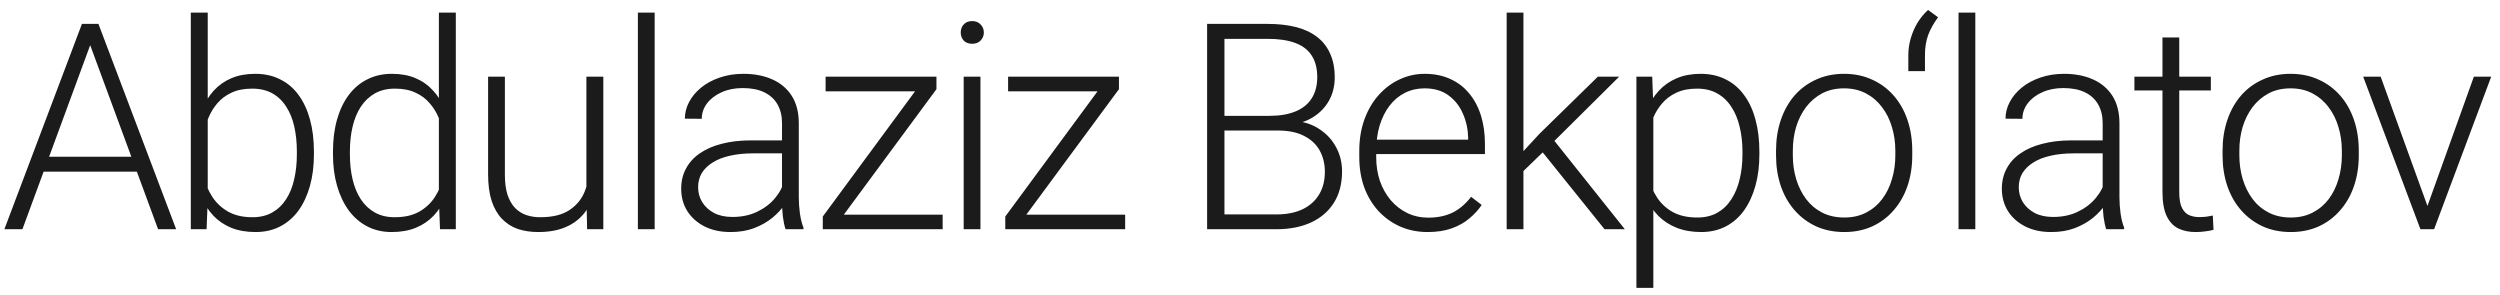 <?xml version="1.0" encoding="UTF-8"?> <svg xmlns="http://www.w3.org/2000/svg" width="195" height="23" viewBox="0 0 195 23" fill="none"><path d="M7.293 2.821L1.749 17.879H0.341L6.391 1.864H7.37L7.293 2.821ZM12.331 17.879L6.776 2.821L6.699 1.864H7.678L13.739 17.879H12.331ZM11.341 12.226V13.392H2.838V12.226H11.341ZM14.883 0.984H16.203V15.569L16.115 17.879H14.883V0.984ZM24.486 11.819V12.05C24.486 12.937 24.383 13.751 24.178 14.492C23.973 15.232 23.676 15.874 23.287 16.416C22.898 16.952 22.422 17.366 21.857 17.659C21.3 17.953 20.658 18.099 19.932 18.099C19.221 18.099 18.59 17.989 18.04 17.769C17.49 17.542 17.021 17.223 16.632 16.812C16.244 16.394 15.932 15.907 15.697 15.35C15.463 14.785 15.298 14.165 15.202 13.491V10.554C15.312 9.835 15.488 9.182 15.73 8.596C15.972 8.009 16.284 7.503 16.665 7.078C17.054 6.652 17.516 6.326 18.051 6.099C18.594 5.871 19.214 5.758 19.91 5.758C20.636 5.758 21.282 5.901 21.846 6.187C22.418 6.465 22.898 6.872 23.287 7.408C23.676 7.936 23.973 8.574 24.178 9.322C24.383 10.062 24.486 10.895 24.486 11.819ZM23.155 12.05V11.819C23.155 11.122 23.089 10.477 22.957 9.883C22.825 9.289 22.616 8.772 22.33 8.332C22.052 7.884 21.692 7.536 21.252 7.287C20.812 7.037 20.284 6.913 19.668 6.913C19.038 6.913 18.499 7.019 18.051 7.232C17.611 7.437 17.245 7.712 16.951 8.057C16.665 8.394 16.438 8.764 16.269 9.168C16.101 9.571 15.976 9.967 15.895 10.356V13.777C16.02 14.326 16.236 14.844 16.544 15.328C16.852 15.812 17.267 16.204 17.787 16.504C18.308 16.798 18.942 16.944 19.69 16.944C20.291 16.944 20.808 16.82 21.241 16.57C21.681 16.321 22.041 15.976 22.319 15.537C22.605 15.097 22.814 14.579 22.946 13.986C23.085 13.392 23.155 12.746 23.155 12.05ZM34.233 15.569V0.984H35.553V17.879H34.321L34.233 15.569ZM25.972 12.05V11.819C25.972 10.895 26.078 10.062 26.291 9.322C26.503 8.574 26.808 7.936 27.204 7.408C27.607 6.872 28.091 6.465 28.656 6.187C29.22 5.901 29.858 5.758 30.57 5.758C31.266 5.758 31.882 5.871 32.418 6.099C32.953 6.326 33.411 6.652 33.793 7.078C34.181 7.503 34.493 8.009 34.728 8.596C34.97 9.182 35.146 9.835 35.256 10.554V13.491C35.168 14.165 35.006 14.785 34.772 15.35C34.537 15.907 34.225 16.394 33.837 16.812C33.448 17.223 32.979 17.542 32.429 17.769C31.886 17.989 31.259 18.099 30.548 18.099C29.844 18.099 29.209 17.953 28.645 17.659C28.08 17.366 27.6 16.952 27.204 16.416C26.808 15.874 26.503 15.232 26.291 14.492C26.078 13.751 25.972 12.937 25.972 12.05ZM27.292 11.819V12.05C27.292 12.746 27.361 13.392 27.501 13.986C27.64 14.579 27.853 15.097 28.139 15.537C28.425 15.976 28.788 16.321 29.228 16.57C29.668 16.82 30.188 16.944 30.79 16.944C31.545 16.944 32.179 16.801 32.693 16.515C33.206 16.222 33.617 15.837 33.925 15.361C34.233 14.877 34.456 14.348 34.596 13.777V10.356C34.508 9.967 34.379 9.571 34.211 9.168C34.042 8.764 33.811 8.394 33.518 8.057C33.232 7.712 32.865 7.437 32.418 7.232C31.978 7.019 31.442 6.913 30.812 6.913C30.203 6.913 29.679 7.037 29.239 7.287C28.799 7.536 28.432 7.884 28.139 8.332C27.853 8.772 27.64 9.289 27.501 9.883C27.361 10.477 27.292 11.122 27.292 11.819ZM45.739 15.13V5.978H47.059V17.879H45.794L45.739 15.13ZM45.981 12.93L46.663 12.908C46.663 13.655 46.575 14.345 46.399 14.976C46.223 15.606 45.948 16.156 45.574 16.625C45.2 17.095 44.716 17.458 44.122 17.714C43.528 17.971 42.813 18.099 41.977 18.099C41.398 18.099 40.866 18.019 40.382 17.857C39.906 17.689 39.495 17.425 39.15 17.065C38.806 16.706 38.538 16.241 38.347 15.668C38.164 15.097 38.072 14.403 38.072 13.589V5.978H39.381V13.611C39.381 14.249 39.451 14.781 39.59 15.207C39.737 15.632 39.935 15.973 40.184 16.23C40.441 16.486 40.734 16.669 41.064 16.779C41.394 16.889 41.75 16.944 42.131 16.944C43.099 16.944 43.862 16.757 44.419 16.383C44.984 16.009 45.383 15.518 45.618 14.909C45.86 14.293 45.981 13.633 45.981 12.93ZM51.064 0.984V17.879H49.755V0.984H51.064ZM60.997 15.745V9.608C60.997 9.043 60.88 8.555 60.645 8.145C60.411 7.734 60.066 7.419 59.611 7.199C59.157 6.979 58.596 6.869 57.928 6.869C57.312 6.869 56.763 6.979 56.279 7.199C55.802 7.411 55.424 7.701 55.145 8.068C54.874 8.427 54.739 8.827 54.739 9.267L53.419 9.256C53.419 8.808 53.529 8.376 53.749 7.958C53.969 7.54 54.28 7.166 54.684 6.836C55.087 6.506 55.567 6.245 56.124 6.055C56.689 5.857 57.309 5.758 57.983 5.758C58.834 5.758 59.582 5.901 60.227 6.187C60.88 6.473 61.39 6.902 61.756 7.474C62.123 8.046 62.306 8.764 62.306 9.63V15.383C62.306 15.793 62.336 16.218 62.394 16.658C62.46 17.098 62.552 17.461 62.669 17.747V17.879H61.272C61.184 17.615 61.115 17.285 61.063 16.889C61.019 16.486 60.997 16.105 60.997 15.745ZM61.305 10.95L61.327 11.962H58.742C58.068 11.962 57.463 12.024 56.928 12.149C56.4 12.266 55.952 12.442 55.586 12.677C55.219 12.904 54.937 13.179 54.739 13.502C54.548 13.824 54.453 14.191 54.453 14.601C54.453 15.027 54.559 15.415 54.772 15.768C54.992 16.119 55.3 16.402 55.696 16.614C56.099 16.82 56.575 16.922 57.125 16.922C57.859 16.922 58.504 16.787 59.061 16.515C59.626 16.244 60.092 15.889 60.458 15.448C60.825 15.008 61.071 14.528 61.195 14.008L61.767 14.767C61.672 15.133 61.496 15.511 61.239 15.899C60.99 16.281 60.664 16.64 60.26 16.977C59.857 17.307 59.38 17.579 58.83 17.791C58.288 17.997 57.672 18.099 56.983 18.099C56.205 18.099 55.527 17.953 54.947 17.659C54.376 17.366 53.928 16.966 53.606 16.46C53.29 15.947 53.133 15.368 53.133 14.723C53.133 14.136 53.257 13.611 53.507 13.15C53.756 12.68 54.115 12.284 54.584 11.962C55.061 11.632 55.633 11.382 56.3 11.214C56.975 11.038 57.73 10.95 58.566 10.95H61.305ZM73.527 16.746V17.879H64.65V16.746H73.527ZM73.043 6.957L64.98 17.879H64.177V16.889L72.218 5.978H73.043V6.957ZM72.46 5.978V7.122H64.397V5.978H72.46ZM76.475 5.978V17.879H75.167V5.978H76.475ZM74.936 2.535C74.936 2.286 75.013 2.077 75.167 1.908C75.328 1.732 75.548 1.644 75.827 1.644C76.105 1.644 76.325 1.732 76.487 1.908C76.655 2.077 76.74 2.286 76.74 2.535C76.74 2.777 76.655 2.986 76.487 3.162C76.325 3.331 76.105 3.415 75.827 3.415C75.548 3.415 75.328 3.331 75.167 3.162C75.013 2.986 74.936 2.777 74.936 2.535ZM87.762 16.746V17.879H78.885V16.746H87.762ZM87.278 6.957L79.215 17.879H78.412V16.889L86.453 5.978H87.278V6.957ZM86.695 5.978V7.122H78.632V5.978H86.695ZM99.665 10.18H95.156L95.133 9.036H99.016C99.808 9.036 100.483 8.922 101.04 8.695C101.598 8.467 102.019 8.13 102.305 7.683C102.599 7.228 102.745 6.671 102.745 6.011C102.745 5.336 102.602 4.779 102.316 4.339C102.03 3.892 101.601 3.562 101.029 3.349C100.457 3.136 99.739 3.03 98.873 3.03H95.507V17.879H94.155V1.864H98.873C99.687 1.864 100.417 1.945 101.062 2.106C101.708 2.267 102.258 2.52 102.712 2.865C103.167 3.21 103.512 3.646 103.746 4.174C103.988 4.695 104.109 5.318 104.109 6.044C104.109 6.704 103.963 7.301 103.669 7.837C103.376 8.365 102.962 8.797 102.426 9.135C101.898 9.465 101.264 9.67 100.523 9.751L99.665 10.18ZM99.566 17.879H94.727L95.419 16.724H99.566C100.358 16.724 101.033 16.592 101.59 16.328C102.155 16.057 102.588 15.672 102.888 15.174C103.189 14.675 103.339 14.081 103.339 13.392C103.339 12.783 103.207 12.237 102.943 11.753C102.679 11.269 102.276 10.887 101.733 10.609C101.191 10.323 100.501 10.18 99.665 10.18H96.861L96.882 9.036H100.853L101.095 9.443C101.814 9.516 102.441 9.74 102.976 10.114C103.519 10.48 103.937 10.946 104.23 11.511C104.531 12.075 104.681 12.695 104.681 13.37C104.681 14.338 104.465 15.159 104.032 15.834C103.607 16.501 103.009 17.01 102.239 17.362C101.477 17.707 100.586 17.879 99.566 17.879ZM111.359 18.099C110.582 18.099 109.867 17.956 109.214 17.67C108.569 17.384 108.004 16.981 107.52 16.46C107.043 15.94 106.673 15.324 106.409 14.613C106.152 13.894 106.024 13.109 106.024 12.259V11.786C106.024 10.869 106.16 10.04 106.431 9.3C106.702 8.559 107.076 7.925 107.553 7.397C108.03 6.869 108.572 6.465 109.181 6.187C109.797 5.901 110.442 5.758 111.117 5.758C111.872 5.758 112.543 5.893 113.13 6.165C113.716 6.429 114.208 6.806 114.604 7.298C115.007 7.782 115.311 8.357 115.517 9.025C115.722 9.685 115.825 10.414 115.825 11.214V12.017H106.816V10.895H114.516V10.741C114.501 10.073 114.365 9.45 114.109 8.871C113.859 8.284 113.485 7.807 112.987 7.441C112.488 7.074 111.865 6.891 111.117 6.891C110.56 6.891 110.046 7.008 109.577 7.243C109.115 7.477 108.715 7.815 108.378 8.255C108.048 8.687 107.791 9.204 107.608 9.806C107.432 10.4 107.344 11.06 107.344 11.786V12.259C107.344 12.919 107.439 13.534 107.63 14.107C107.828 14.671 108.107 15.17 108.466 15.602C108.833 16.035 109.265 16.372 109.764 16.614C110.263 16.856 110.813 16.977 111.414 16.977C112.118 16.977 112.741 16.849 113.284 16.592C113.826 16.328 114.314 15.914 114.747 15.35L115.572 15.988C115.315 16.369 114.992 16.721 114.604 17.043C114.222 17.366 113.764 17.623 113.229 17.813C112.693 18.004 112.07 18.099 111.359 18.099ZM118.828 0.984V17.879H117.52V0.984H118.828ZM126.297 5.978L120.731 11.5L118.367 13.787L118.169 12.501L120.071 10.444L124.636 5.978H126.297ZM125.153 17.879L120.181 11.698L120.907 10.565L126.737 17.879H125.153ZM128.96 8.266V22.455H127.64V5.978H128.872L128.96 8.266ZM137.232 11.819V12.05C137.232 12.937 137.129 13.751 136.924 14.492C136.718 15.232 136.421 15.874 136.033 16.416C135.651 16.952 135.178 17.366 134.614 17.659C134.049 17.953 133.408 18.099 132.689 18.099C131.978 18.099 131.343 17.989 130.786 17.769C130.229 17.549 129.748 17.238 129.345 16.834C128.949 16.424 128.63 15.947 128.388 15.405C128.153 14.854 127.988 14.253 127.893 13.601V10.554C128.003 9.835 128.183 9.182 128.432 8.596C128.681 8.009 129 7.503 129.389 7.078C129.785 6.652 130.254 6.326 130.797 6.099C131.34 5.871 131.959 5.758 132.656 5.758C133.382 5.758 134.027 5.901 134.592 6.187C135.164 6.465 135.644 6.872 136.033 7.408C136.429 7.936 136.726 8.574 136.924 9.322C137.129 10.062 137.232 10.895 137.232 11.819ZM135.912 12.05V11.819C135.912 11.122 135.838 10.477 135.692 9.883C135.552 9.289 135.336 8.772 135.043 8.332C134.757 7.884 134.39 7.536 133.943 7.287C133.503 7.037 132.979 6.913 132.37 6.913C131.739 6.913 131.2 7.019 130.753 7.232C130.313 7.437 129.946 7.712 129.653 8.057C129.36 8.394 129.129 8.764 128.96 9.168C128.791 9.571 128.667 9.967 128.586 10.356V13.864C128.725 14.422 128.949 14.939 129.257 15.415C129.565 15.885 129.976 16.262 130.489 16.548C131.01 16.827 131.644 16.966 132.392 16.966C132.993 16.966 133.514 16.842 133.954 16.592C134.394 16.343 134.757 15.995 135.043 15.547C135.336 15.1 135.552 14.579 135.692 13.986C135.838 13.392 135.912 12.746 135.912 12.05ZM138.531 12.116V11.753C138.531 10.887 138.655 10.088 138.905 9.355C139.154 8.621 139.51 7.987 139.972 7.452C140.441 6.916 141.002 6.502 141.654 6.209C142.307 5.908 143.033 5.758 143.832 5.758C144.639 5.758 145.369 5.908 146.021 6.209C146.674 6.502 147.235 6.916 147.704 7.452C148.174 7.987 148.533 8.621 148.782 9.355C149.032 10.088 149.156 10.887 149.156 11.753V12.116C149.156 12.981 149.032 13.78 148.782 14.514C148.533 15.239 148.174 15.87 147.704 16.405C147.242 16.941 146.685 17.359 146.032 17.659C145.38 17.953 144.654 18.099 143.854 18.099C143.048 18.099 142.318 17.953 141.665 17.659C141.013 17.359 140.452 16.941 139.983 16.405C139.513 15.87 139.154 15.239 138.905 14.514C138.655 13.78 138.531 12.981 138.531 12.116ZM139.84 11.753V12.116C139.84 12.768 139.928 13.388 140.104 13.975C140.28 14.554 140.536 15.071 140.874 15.525C141.211 15.973 141.629 16.325 142.127 16.581C142.626 16.838 143.202 16.966 143.854 16.966C144.5 16.966 145.068 16.838 145.559 16.581C146.058 16.325 146.476 15.973 146.813 15.525C147.151 15.071 147.404 14.554 147.572 13.975C147.748 13.388 147.836 12.768 147.836 12.116V11.753C147.836 11.107 147.748 10.495 147.572 9.916C147.404 9.336 147.147 8.819 146.802 8.365C146.465 7.91 146.047 7.551 145.548 7.287C145.05 7.023 144.478 6.891 143.832 6.891C143.187 6.891 142.615 7.023 142.116 7.287C141.625 7.551 141.207 7.91 140.863 8.365C140.525 8.819 140.269 9.336 140.093 9.916C139.924 10.495 139.84 11.107 139.84 11.753ZM148.849 5.549V4.317C148.849 3.862 148.911 3.422 149.036 2.997C149.161 2.564 149.337 2.157 149.564 1.776C149.799 1.395 150.074 1.061 150.389 0.775L151.17 1.347C150.833 1.802 150.576 2.26 150.4 2.722C150.231 3.184 150.147 3.705 150.147 4.284V5.549H148.849ZM154.075 0.984V17.879H152.766V0.984H154.075ZM164.008 15.745V9.608C164.008 9.043 163.891 8.555 163.656 8.145C163.422 7.734 163.077 7.419 162.622 7.199C162.168 6.979 161.607 6.869 160.939 6.869C160.323 6.869 159.773 6.979 159.29 7.199C158.813 7.411 158.435 7.701 158.157 8.068C157.885 8.427 157.75 8.827 157.75 9.267L156.43 9.256C156.43 8.808 156.54 8.376 156.76 7.958C156.98 7.54 157.291 7.166 157.695 6.836C158.098 6.506 158.578 6.245 159.136 6.055C159.7 5.857 160.32 5.758 160.994 5.758C161.845 5.758 162.593 5.901 163.238 6.187C163.891 6.473 164.401 6.902 164.767 7.474C165.134 8.046 165.317 8.764 165.317 9.63V15.383C165.317 15.793 165.347 16.218 165.405 16.658C165.471 17.098 165.563 17.461 165.68 17.747V17.879H164.283C164.195 17.615 164.126 17.285 164.074 16.889C164.03 16.486 164.008 16.105 164.008 15.745ZM164.316 10.95L164.338 11.962H161.753C161.079 11.962 160.474 12.024 159.938 12.149C159.411 12.266 158.963 12.442 158.597 12.677C158.23 12.904 157.948 13.179 157.75 13.502C157.559 13.824 157.464 14.191 157.464 14.601C157.464 15.027 157.57 15.415 157.783 15.768C158.003 16.119 158.311 16.402 158.707 16.614C159.11 16.82 159.586 16.922 160.136 16.922C160.87 16.922 161.515 16.787 162.072 16.515C162.637 16.244 163.103 15.889 163.469 15.448C163.836 15.008 164.082 14.528 164.206 14.008L164.778 14.767C164.683 15.133 164.507 15.511 164.25 15.899C164.001 16.281 163.675 16.64 163.271 16.977C162.868 17.307 162.391 17.579 161.841 17.791C161.299 17.997 160.683 18.099 159.993 18.099C159.216 18.099 158.538 17.953 157.959 17.659C157.387 17.366 156.939 16.966 156.617 16.46C156.301 15.947 156.144 15.368 156.144 14.723C156.144 14.136 156.268 13.611 156.518 13.15C156.767 12.68 157.126 12.284 157.596 11.962C158.072 11.632 158.644 11.382 159.312 11.214C159.986 11.038 160.741 10.95 161.577 10.95H164.316ZM172.446 5.978V7.056H166.484V5.978H172.446ZM168.673 2.92H169.982V14.986C169.982 15.537 170.055 15.951 170.202 16.23C170.349 16.508 170.539 16.695 170.774 16.79C171.009 16.886 171.262 16.933 171.533 16.933C171.731 16.933 171.922 16.922 172.105 16.9C172.288 16.871 172.453 16.842 172.6 16.812L172.655 17.923C172.494 17.975 172.285 18.015 172.028 18.044C171.771 18.081 171.515 18.099 171.258 18.099C170.752 18.099 170.305 18.008 169.916 17.824C169.527 17.634 169.223 17.311 169.003 16.856C168.783 16.394 168.673 15.768 168.673 14.976V2.92ZM173.36 12.116V11.753C173.36 10.887 173.484 10.088 173.734 9.355C173.983 8.621 174.339 7.987 174.801 7.452C175.27 6.916 175.831 6.502 176.484 6.209C177.136 5.908 177.862 5.758 178.662 5.758C179.468 5.758 180.198 5.908 180.851 6.209C181.503 6.502 182.064 6.916 182.533 7.452C183.003 7.987 183.362 8.621 183.611 9.355C183.861 10.088 183.985 10.887 183.985 11.753V12.116C183.985 12.981 183.861 13.78 183.611 14.514C183.362 15.239 183.003 15.87 182.533 16.405C182.071 16.941 181.514 17.359 180.862 17.659C180.209 17.953 179.483 18.099 178.684 18.099C177.877 18.099 177.147 17.953 176.495 17.659C175.842 17.359 175.281 16.941 174.812 16.405C174.342 15.87 173.983 15.239 173.734 14.514C173.484 13.78 173.36 12.981 173.36 12.116ZM174.669 11.753V12.116C174.669 12.768 174.757 13.388 174.933 13.975C175.109 14.554 175.365 15.071 175.703 15.525C176.04 15.973 176.458 16.325 176.957 16.581C177.455 16.838 178.031 16.966 178.684 16.966C179.329 16.966 179.897 16.838 180.389 16.581C180.887 16.325 181.305 15.973 181.643 15.525C181.98 15.071 182.233 14.554 182.401 13.975C182.577 13.388 182.665 12.768 182.665 12.116V11.753C182.665 11.107 182.577 10.495 182.401 9.916C182.233 9.336 181.976 8.819 181.632 8.365C181.294 7.91 180.876 7.551 180.378 7.287C179.879 7.023 179.307 6.891 178.662 6.891C178.016 6.891 177.444 7.023 176.946 7.287C176.454 7.551 176.036 7.91 175.692 8.365C175.354 8.819 175.098 9.336 174.922 9.916C174.753 10.495 174.669 11.107 174.669 11.753ZM189.145 16.614L192.962 5.978H194.315L189.86 17.879H188.903L189.145 16.614ZM185.691 5.978L189.552 16.647L189.761 17.879H188.793L184.327 5.978H185.691Z" fill="#1B1B1B"></path></svg> 